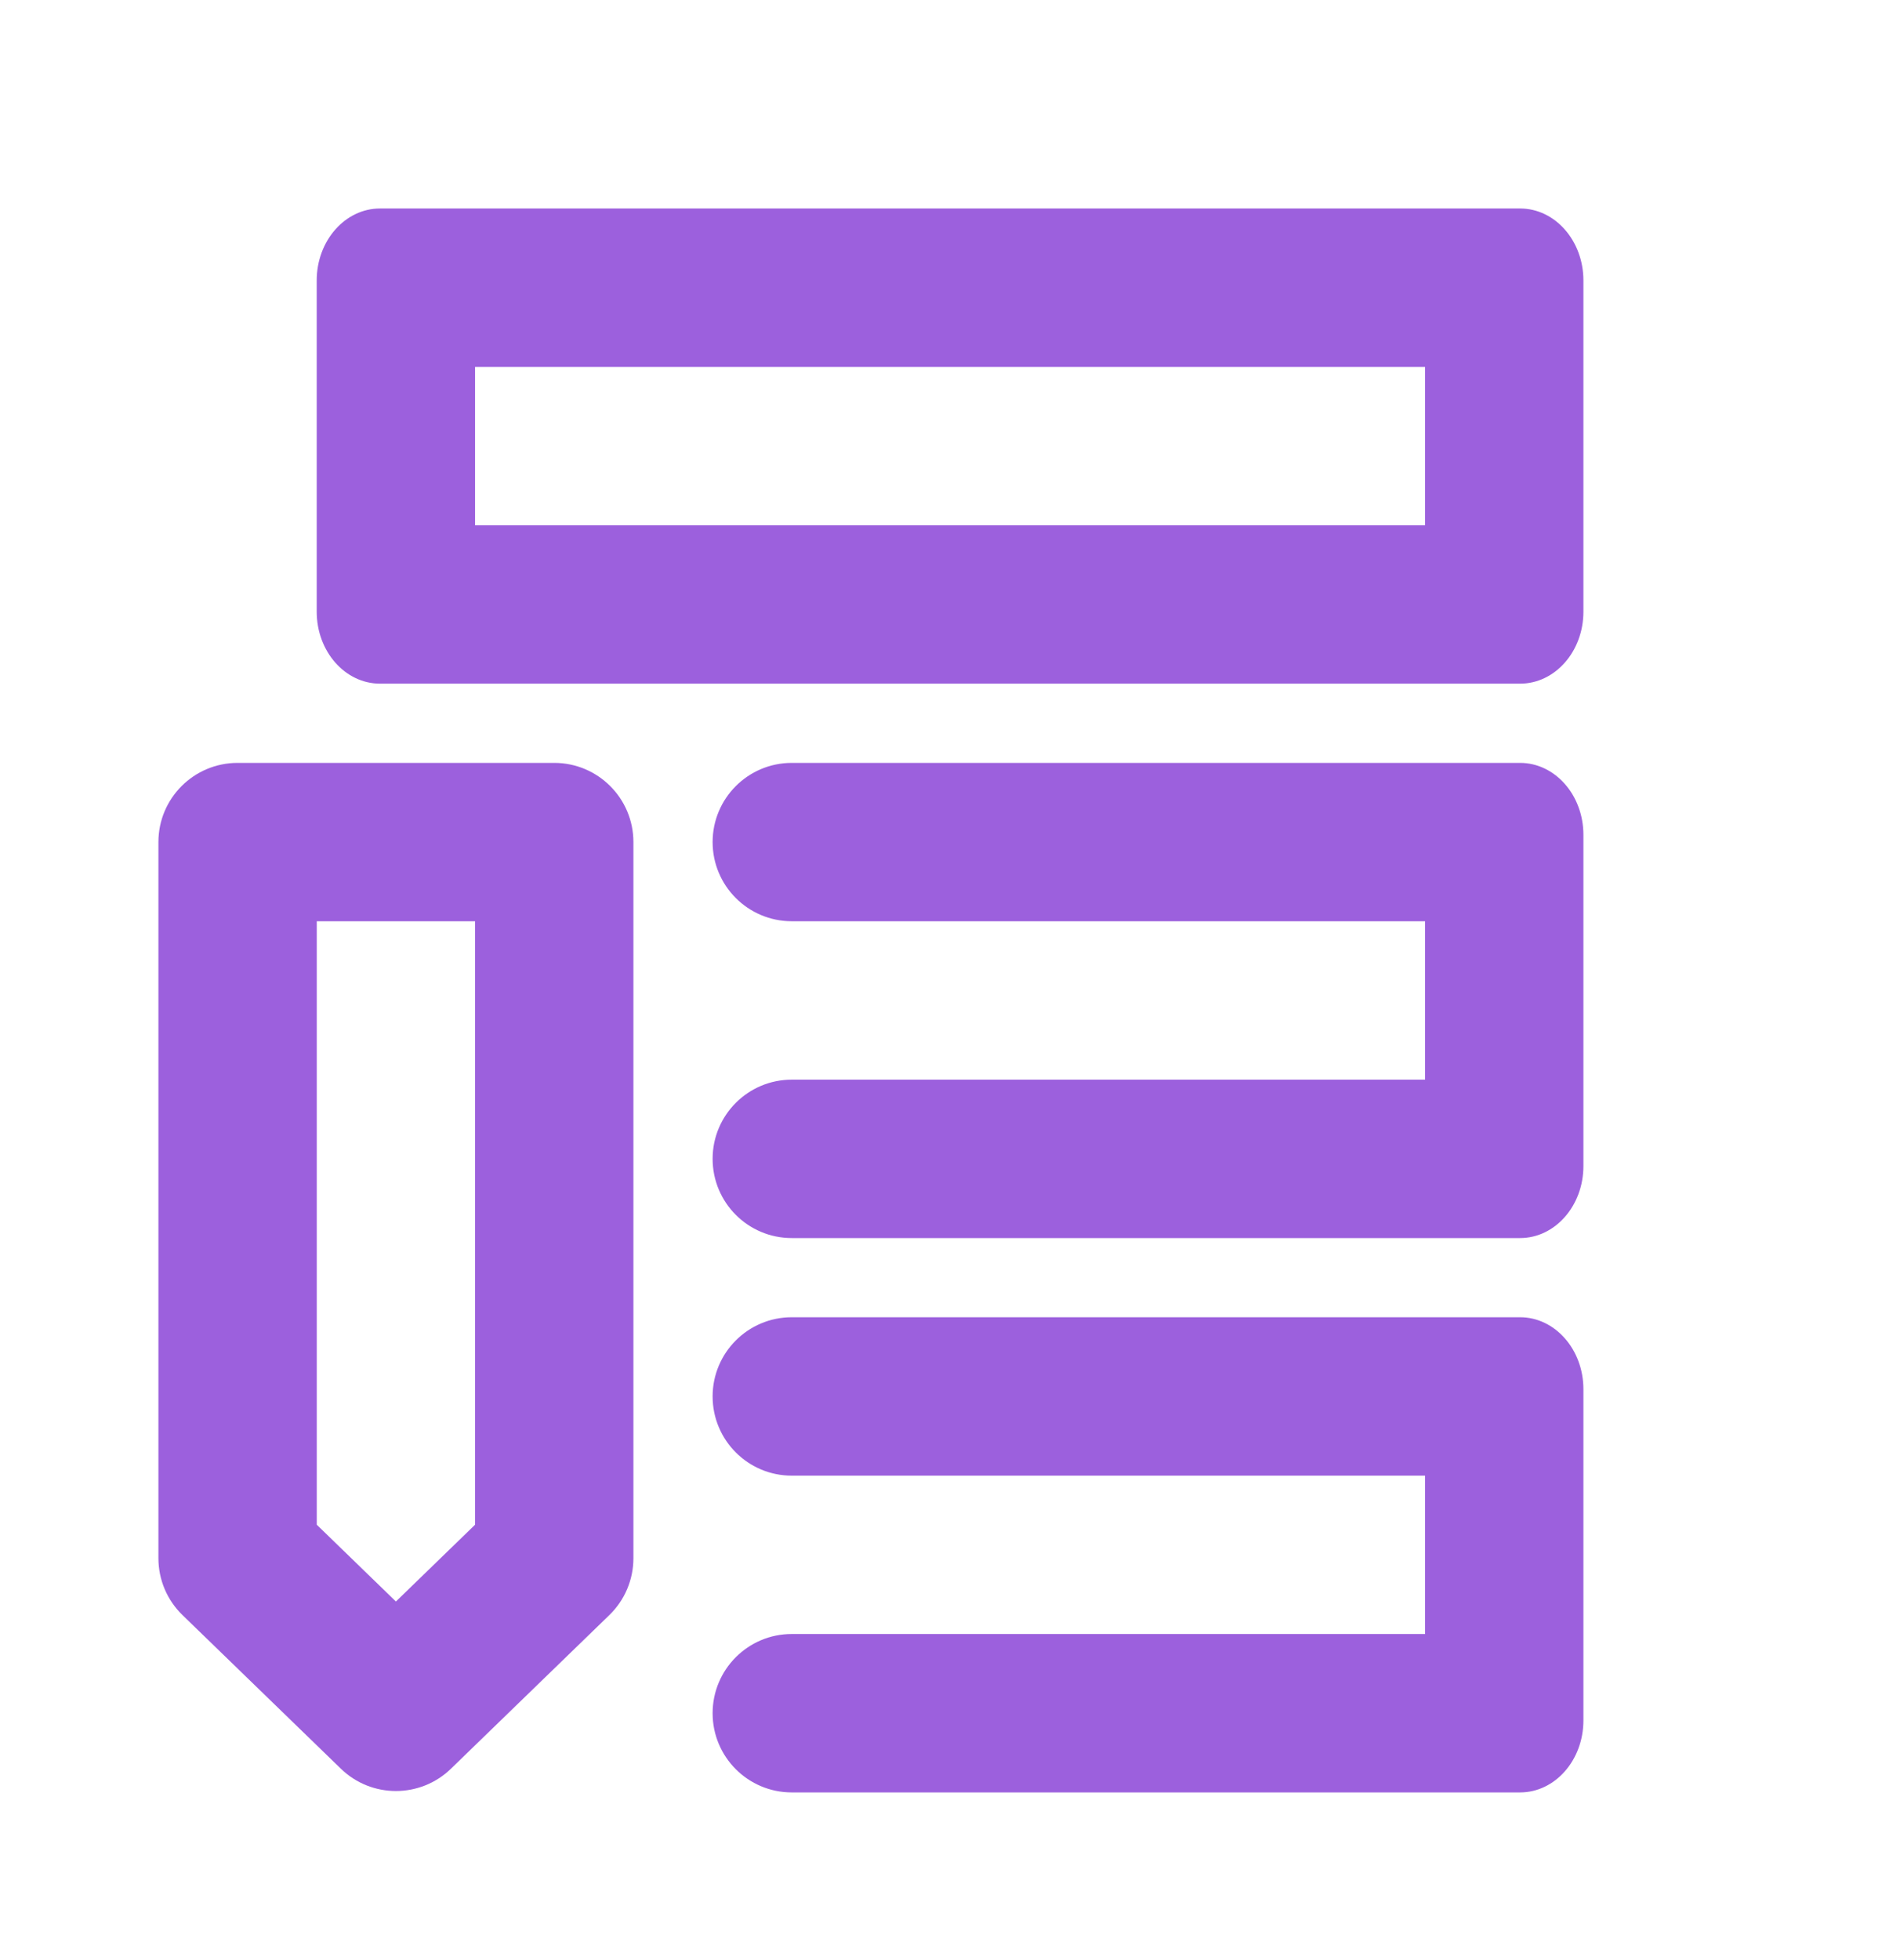 <svg width="32" height="33" viewBox="0 0 32 33" fill="none" xmlns="http://www.w3.org/2000/svg">
<g clip-path="url(#clip0_953_39143)">
<path fill-rule="evenodd" clip-rule="evenodd" d="M26.668 10.298C26.668 10.968 26.19 11.51 25.601 11.51H6.401C5.812 11.51 5.334 10.968 5.334 10.298V4.722C5.334 4.053 5.812 3.51 6.401 3.51H25.601C26.19 3.51 26.668 4.053 26.668 4.722V10.298ZM24.001 6.177V8.844H8.001V6.177H24.001Z" fill="#9C60DD"/>
<path d="M26.668 19.631C26.668 20.301 26.19 20.844 25.601 20.844H13.335C12.599 20.844 12.002 20.247 12.002 19.51C12.002 18.774 12.599 18.177 13.335 18.177L24.001 18.177V15.51L13.335 15.51C12.599 15.51 12.002 14.913 12.002 14.177C12.002 13.441 12.599 12.844 13.335 12.844H25.601C26.19 12.844 26.668 13.386 26.668 14.056V19.631Z" fill="#9C60DD"/>
<path d="M12.002 28.844C12.002 29.58 12.599 30.177 13.335 30.177H25.601C26.19 30.177 26.668 29.634 26.668 28.965V23.389C26.668 22.72 26.19 22.177 25.601 22.177H13.335C12.599 22.177 12.002 22.774 12.002 23.51C12.002 24.247 12.599 24.844 13.335 24.844H24.001V27.51H13.335C12.599 27.51 12.002 28.107 12.002 28.844Z" fill="#9C60DD"/>
<path fill-rule="evenodd" clip-rule="evenodd" d="M9.335 12.844H4.001C3.265 12.844 2.668 13.441 2.668 14.177V26.234C2.668 26.595 2.814 26.94 3.073 27.191L5.74 29.777C6.257 30.279 7.079 30.279 7.596 29.777L10.263 27.191C10.522 26.94 10.668 26.595 10.668 26.234V14.177C10.668 13.441 10.071 12.844 9.335 12.844ZM5.335 25.67V15.51H8.001V25.67L6.668 26.963L5.335 25.67Z" fill="#9C60DD"/>
</g>
<defs>
<clipPath id="clip0_953_39143">
<rect width="32" height="32" fill="white" transform="translate(0 0.844)"/>
</clipPath>
</defs>
</svg>